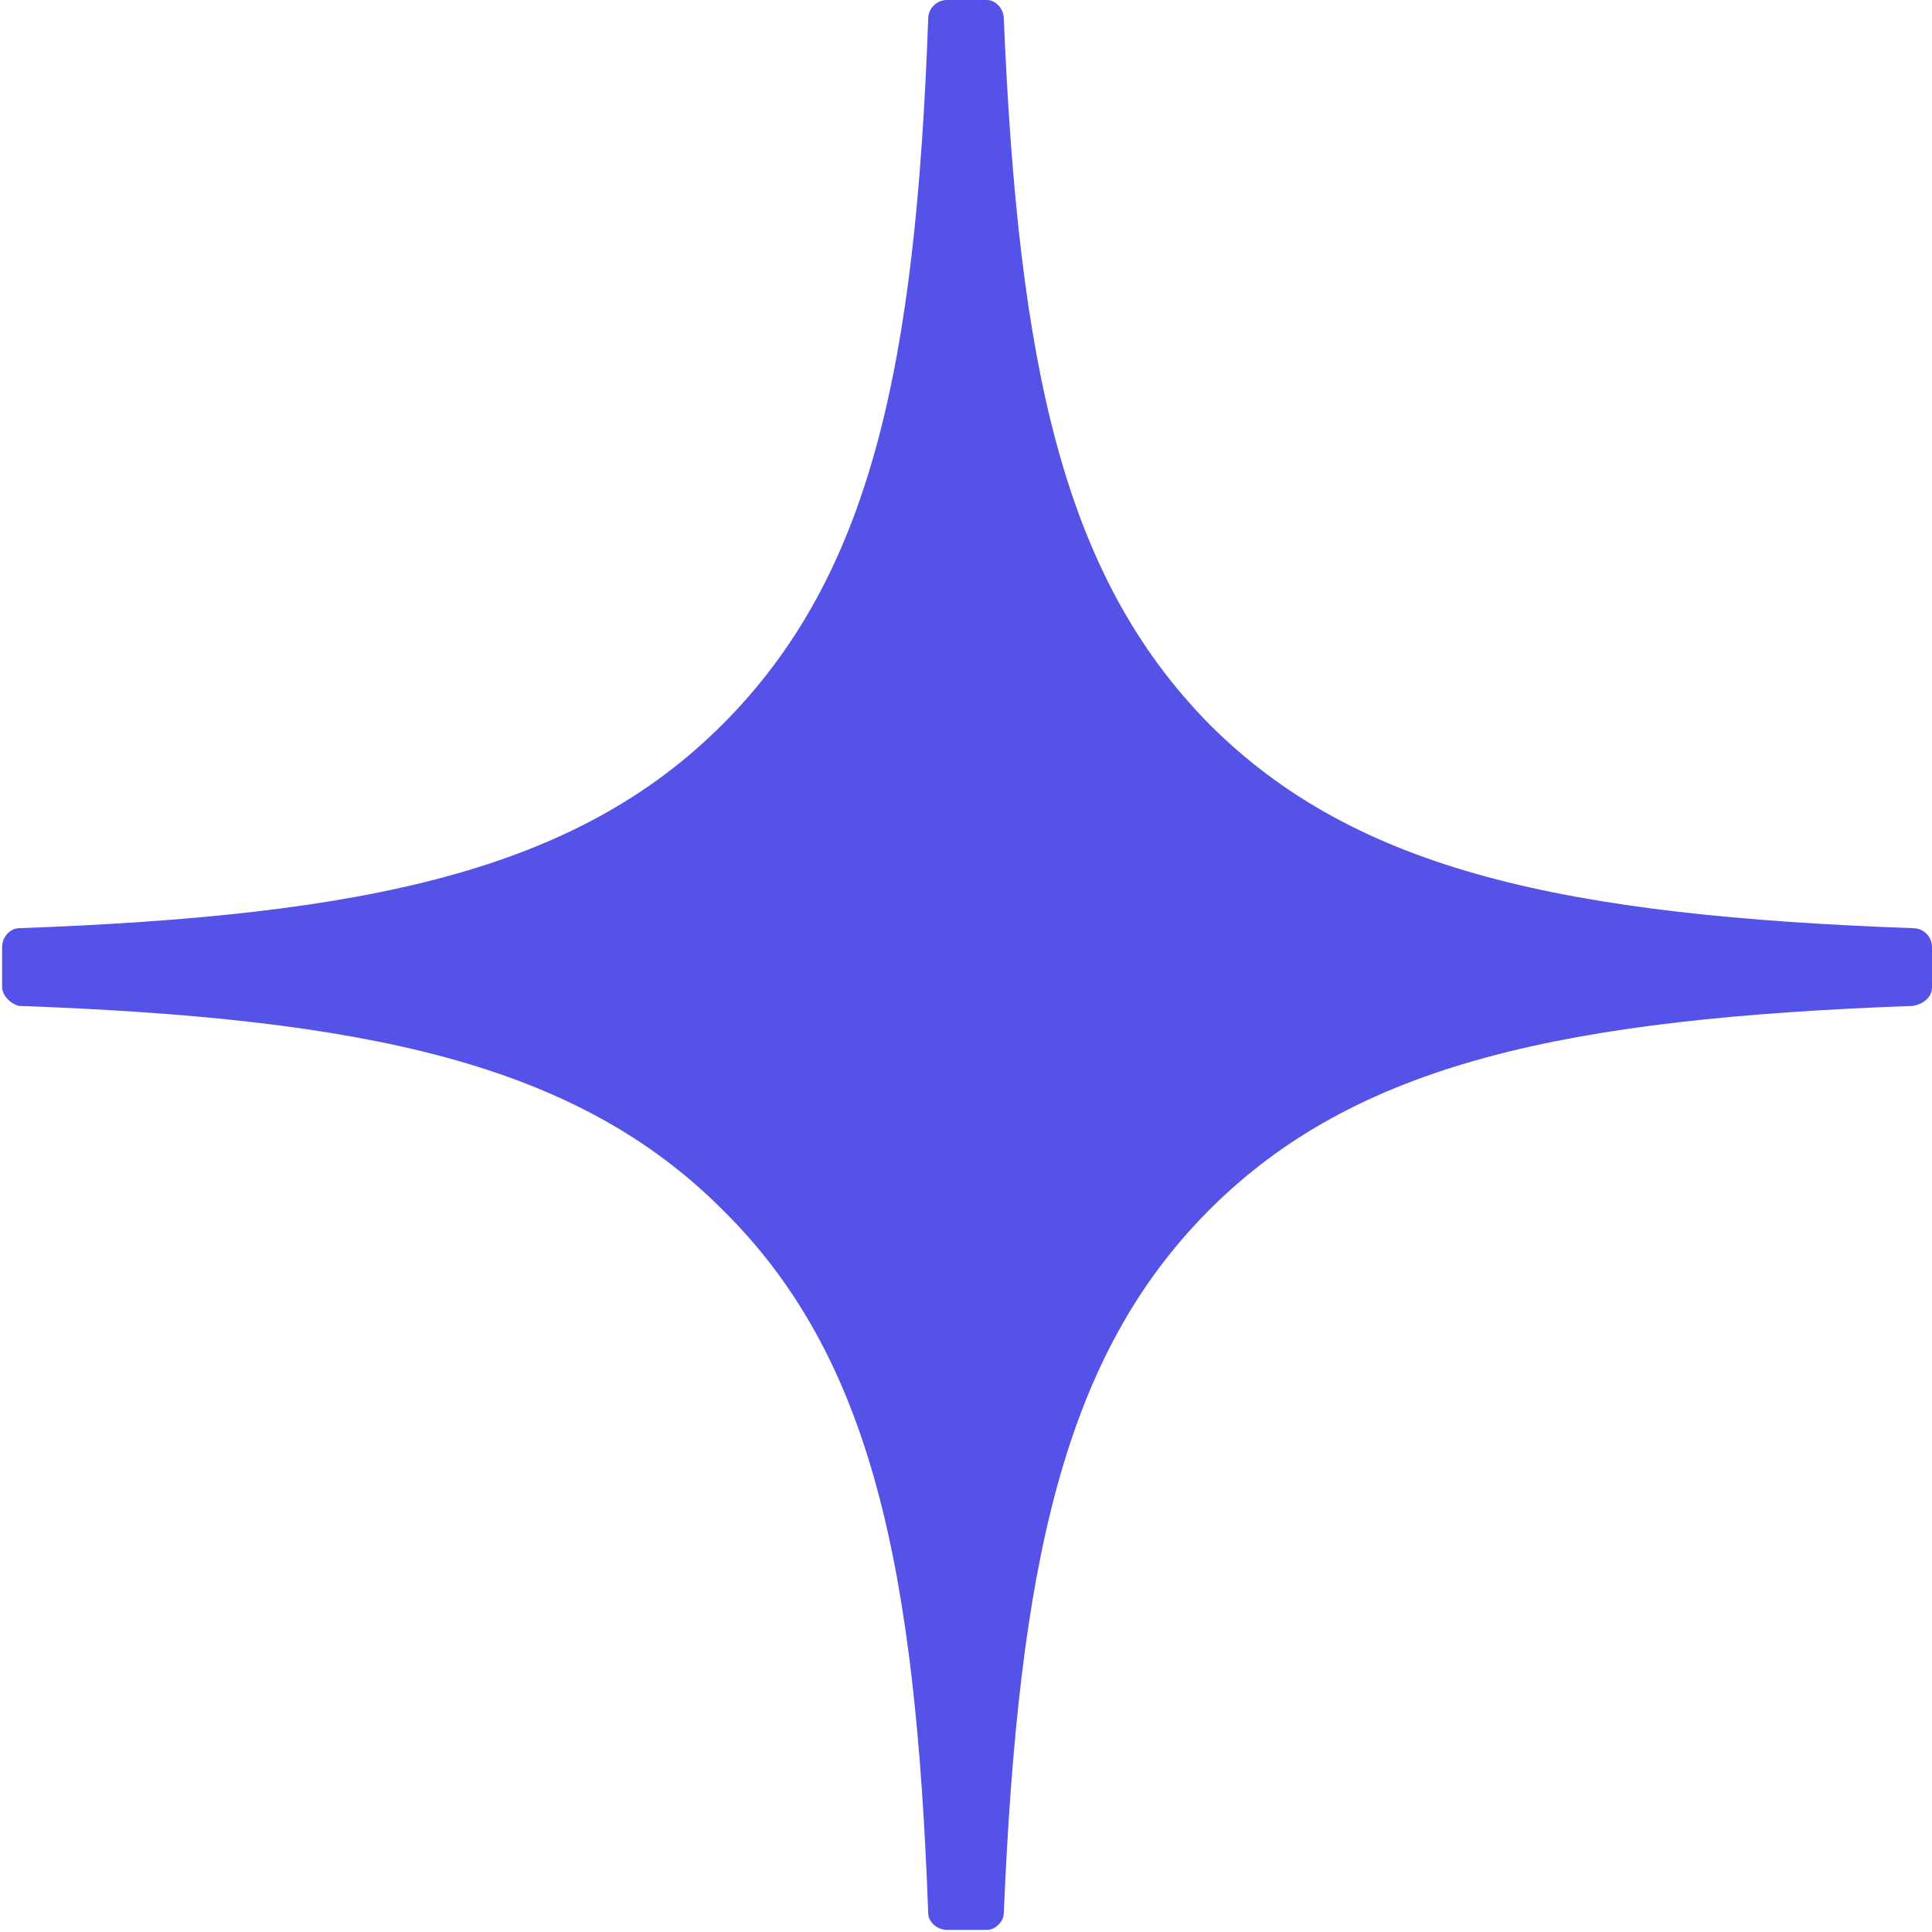 <svg xmlns="http://www.w3.org/2000/svg" width="920" height="920" fill="none"><path fill="#5552E8" d="M920 451c0-5-4-9-9-9-165-6-265-27-335-97-70-71-91-171-98-336 0-5-4-9-8-9h-19c-5 0-9 4-9 9-6 165-27 265-98 336-70 70-170 91-335 97-4 0-8 4-8 9v19c0 4 4 8 8 9 165 6 265 27 335 97 71 70 92 170 98 335 0 4 4 8 9 8h19c4 0 8-4 8-8 7-165 28-265 98-335s170-91 335-97c5-1 9-4 9-9v-19Z"/></svg>